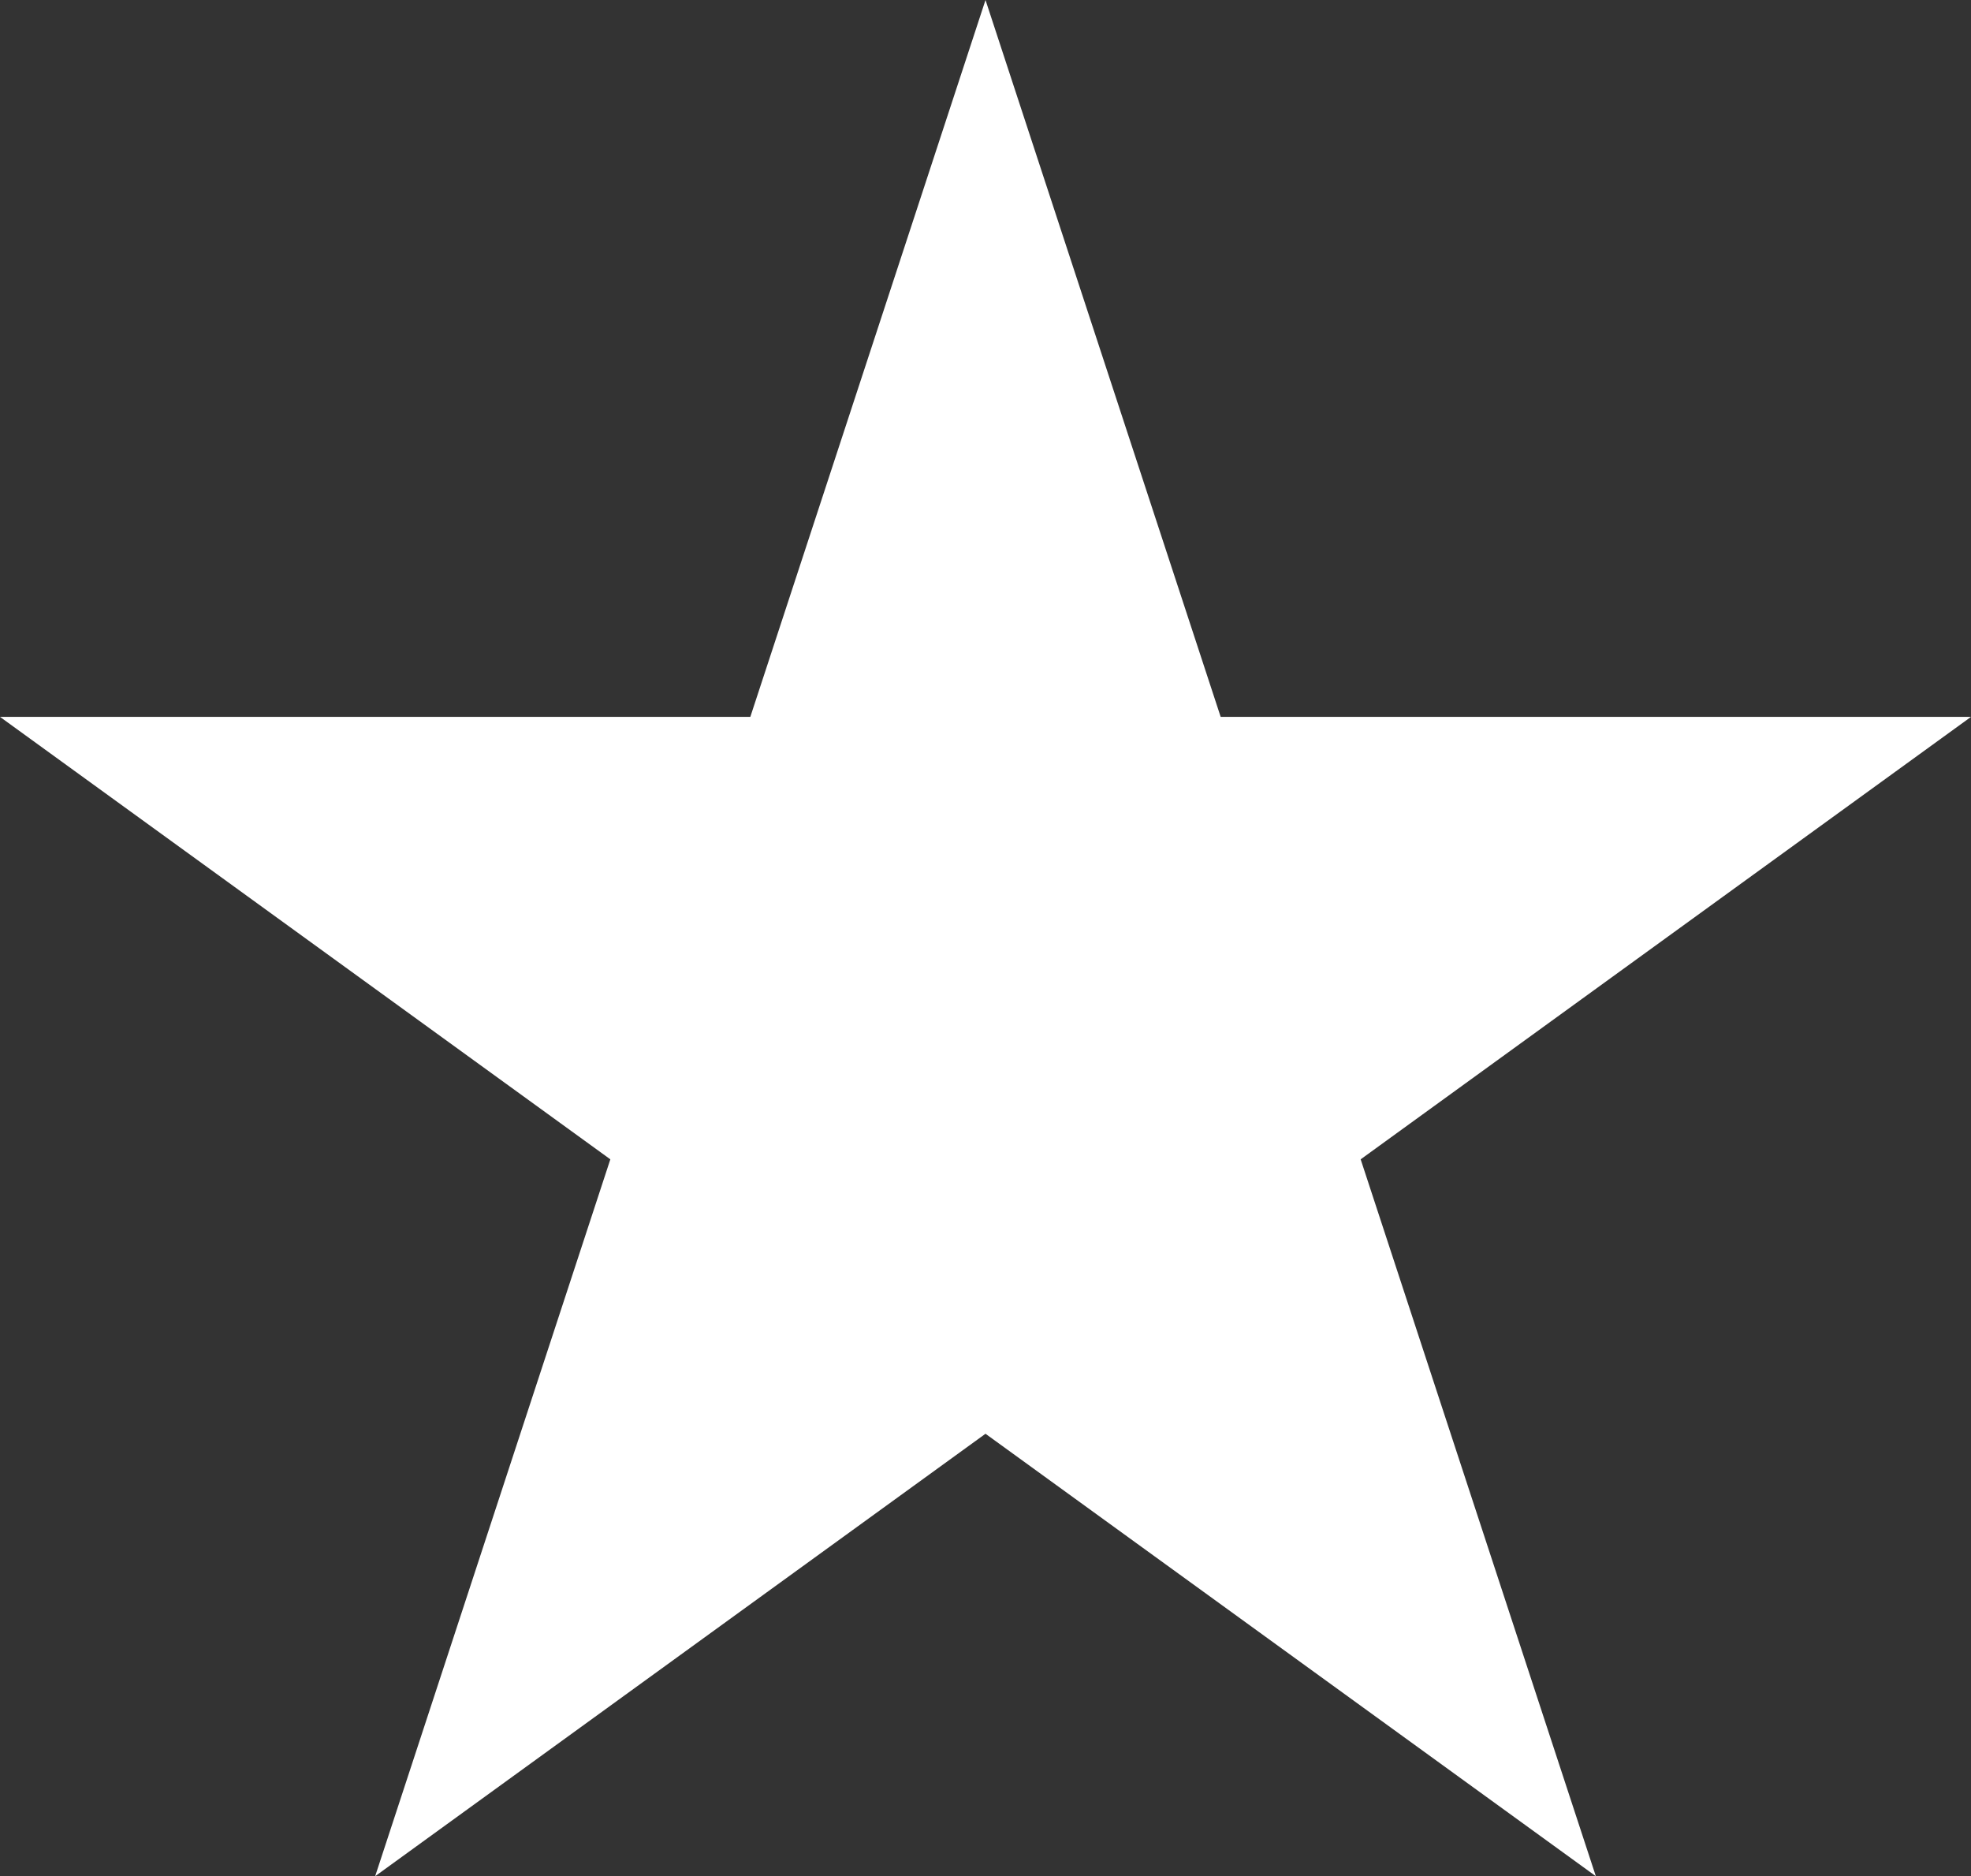 <?xml version="1.0" encoding="utf-8"?>
<!-- Generator: Adobe Illustrator 27.0.0, SVG Export Plug-In . SVG Version: 6.00 Build 0)  -->
<svg version="1.1" id="Layer_1" xmlns="http://www.w3.org/2000/svg" xmlns:xlink="http://www.w3.org/1999/xlink" x="0px" y="0px"
	 viewBox="0 0 35.2 33.5" style="enable-background:new 0 0 35.2 33.5;" xml:space="preserve">
<rect x="0" y="0" width="35.2" height="33.5" fill="#333333" stroke="none"/>
<style type="text/css">
	.st0{fill:#FFFFFF;}
</style>
<path class="st0" d="M17.6,0l4.2,12.8h13.4l-10.9,7.9l4.2,12.8l-10.9-7.9L6.7,33.5l4.2-12.8L0,12.8h13.4L17.6,0z"/>
</svg>
